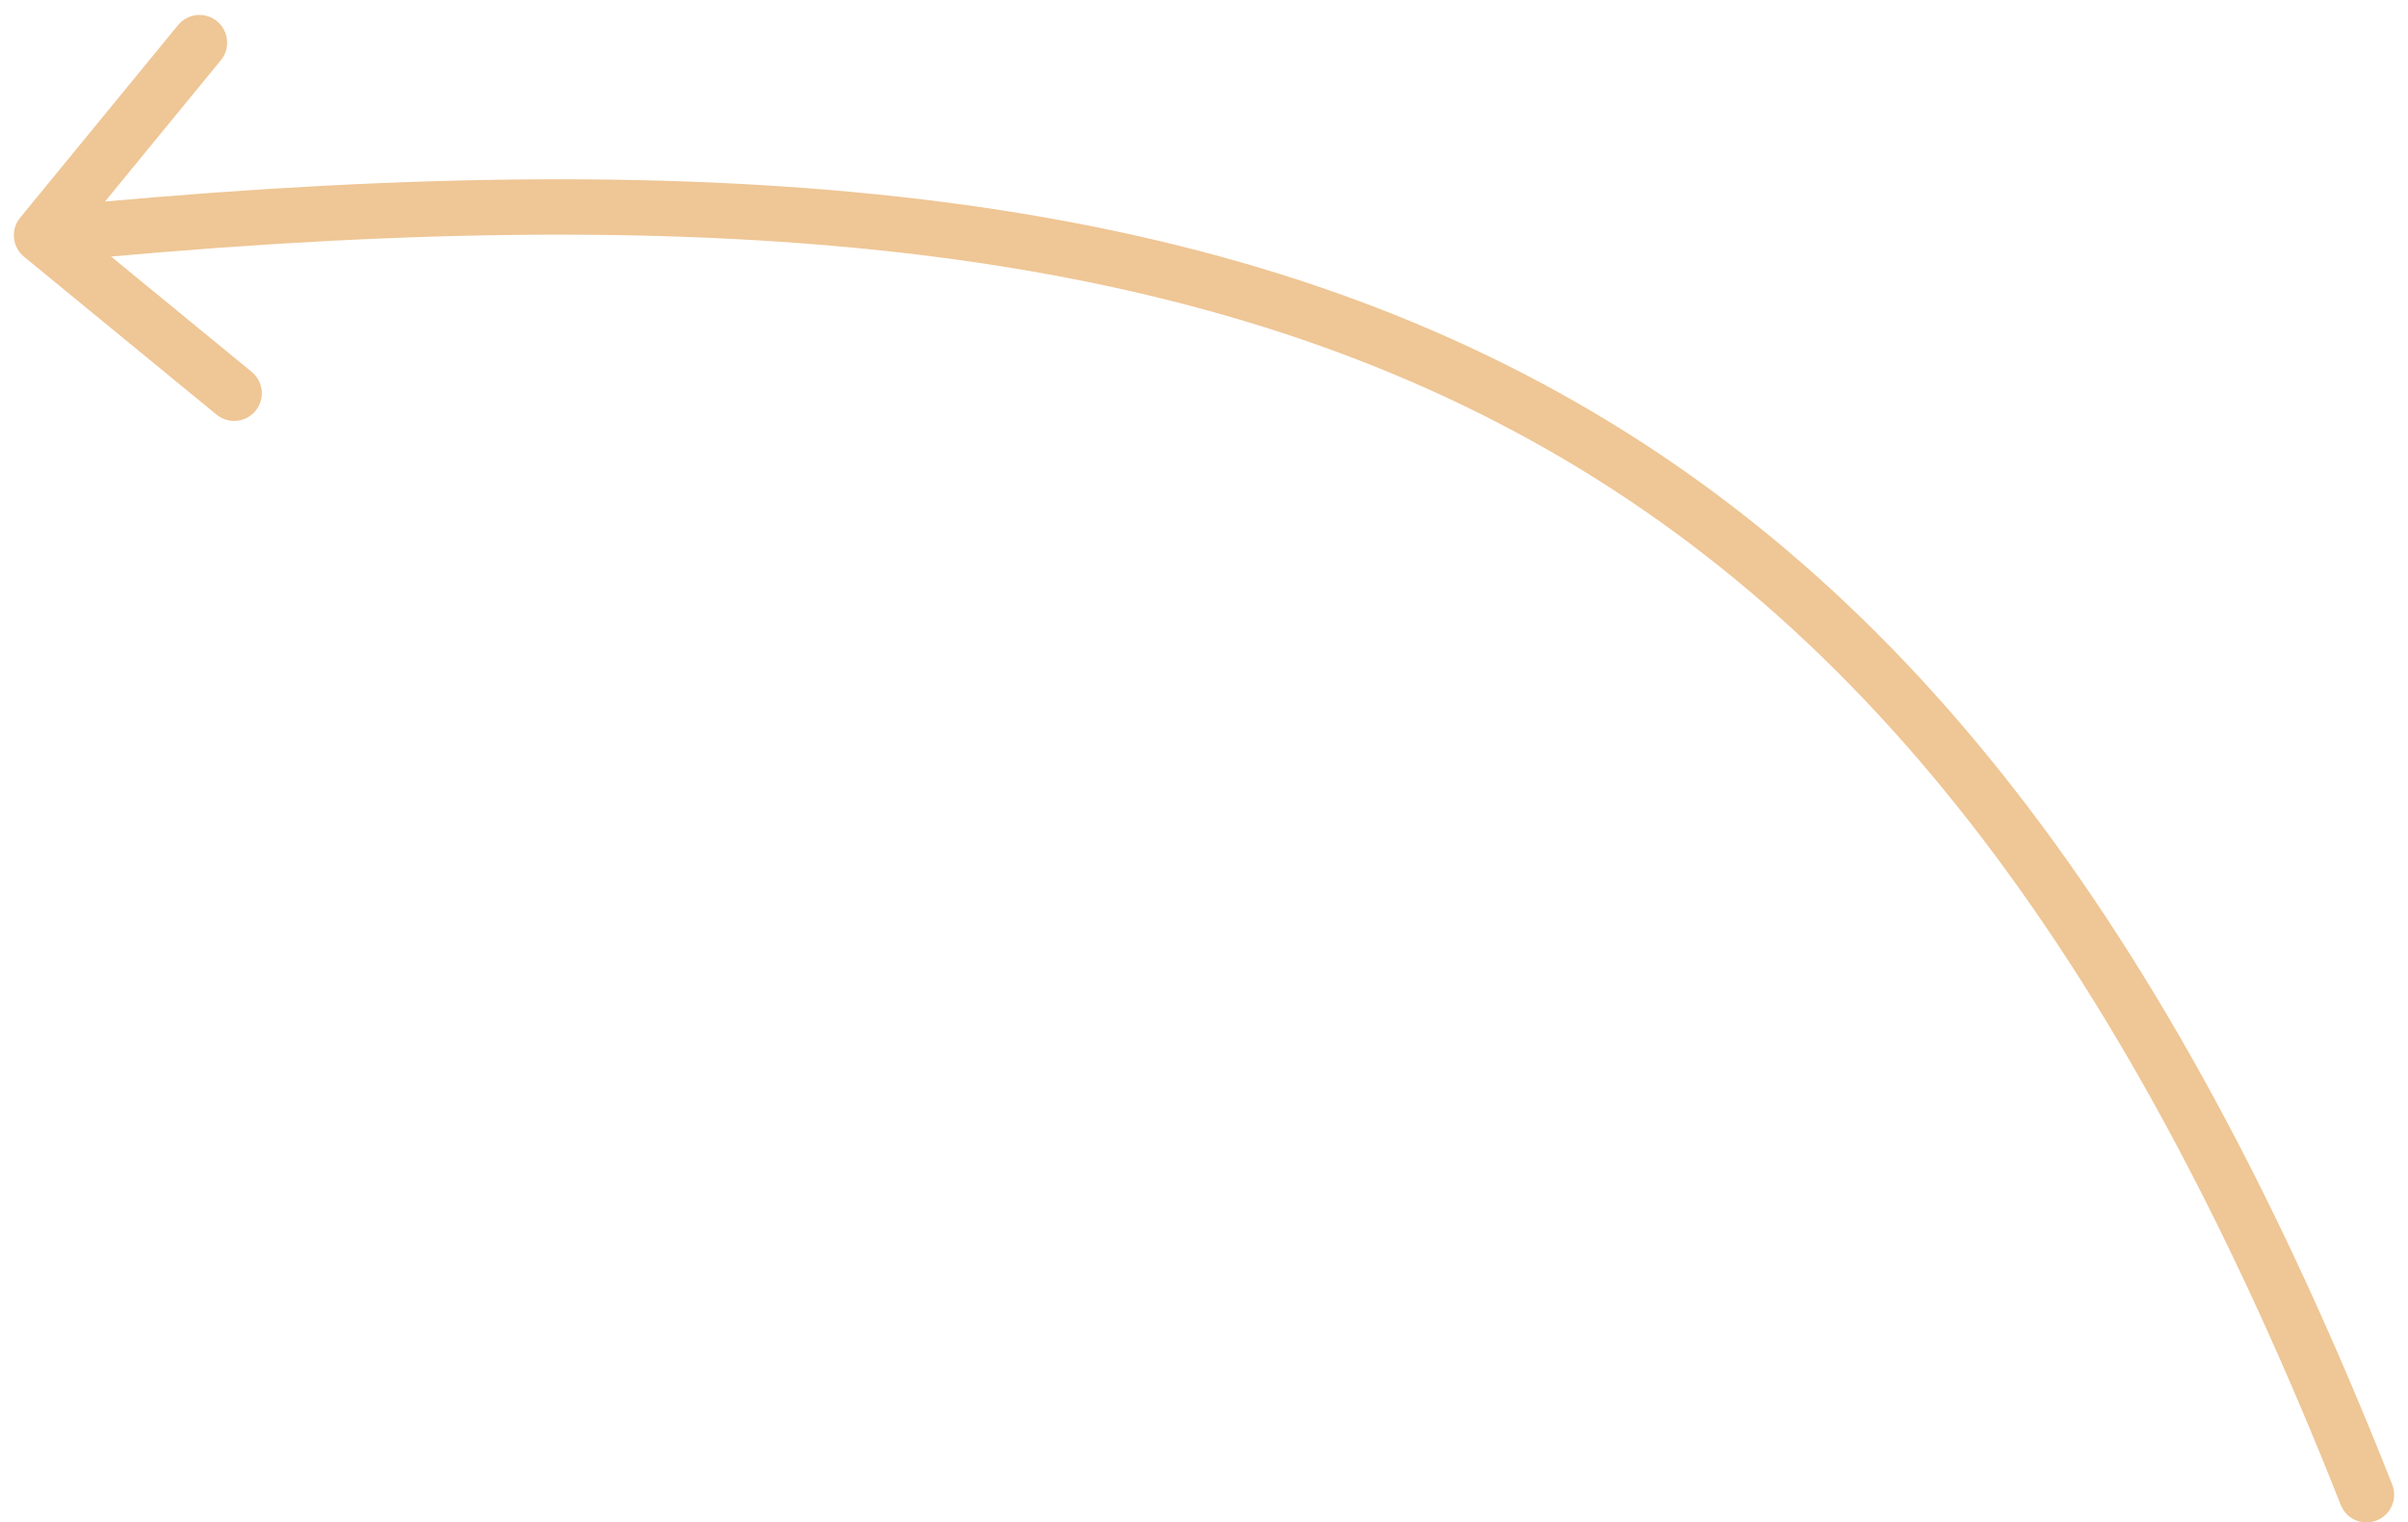 <?xml version="1.0" encoding="UTF-8"?> <svg xmlns="http://www.w3.org/2000/svg" width="87" height="55" viewBox="0 0 87 55" fill="none"> <path d="M0.727 7.866C0.377 8.293 0.439 8.923 0.866 9.273L7.825 14.98C8.252 15.33 8.882 15.268 9.233 14.841C9.583 14.414 9.521 13.784 9.093 13.433L2.907 8.361L7.98 2.175C8.33 1.748 8.268 1.117 7.841 0.767C7.414 0.417 6.784 0.479 6.433 0.906L0.727 7.866ZM84.57 54.367C84.773 54.881 85.354 55.133 85.867 54.93C86.381 54.727 86.633 54.146 86.43 53.632L84.57 54.367ZM1.598 9.495C24.296 7.25 41.055 8.525 54.104 15.264C67.117 21.984 76.616 34.235 84.57 54.367L86.43 53.632C78.384 33.265 68.633 20.516 55.021 13.486C41.445 6.475 24.204 5.25 1.402 7.505L1.598 9.495Z" fill="#EFC695"></path> </svg> 